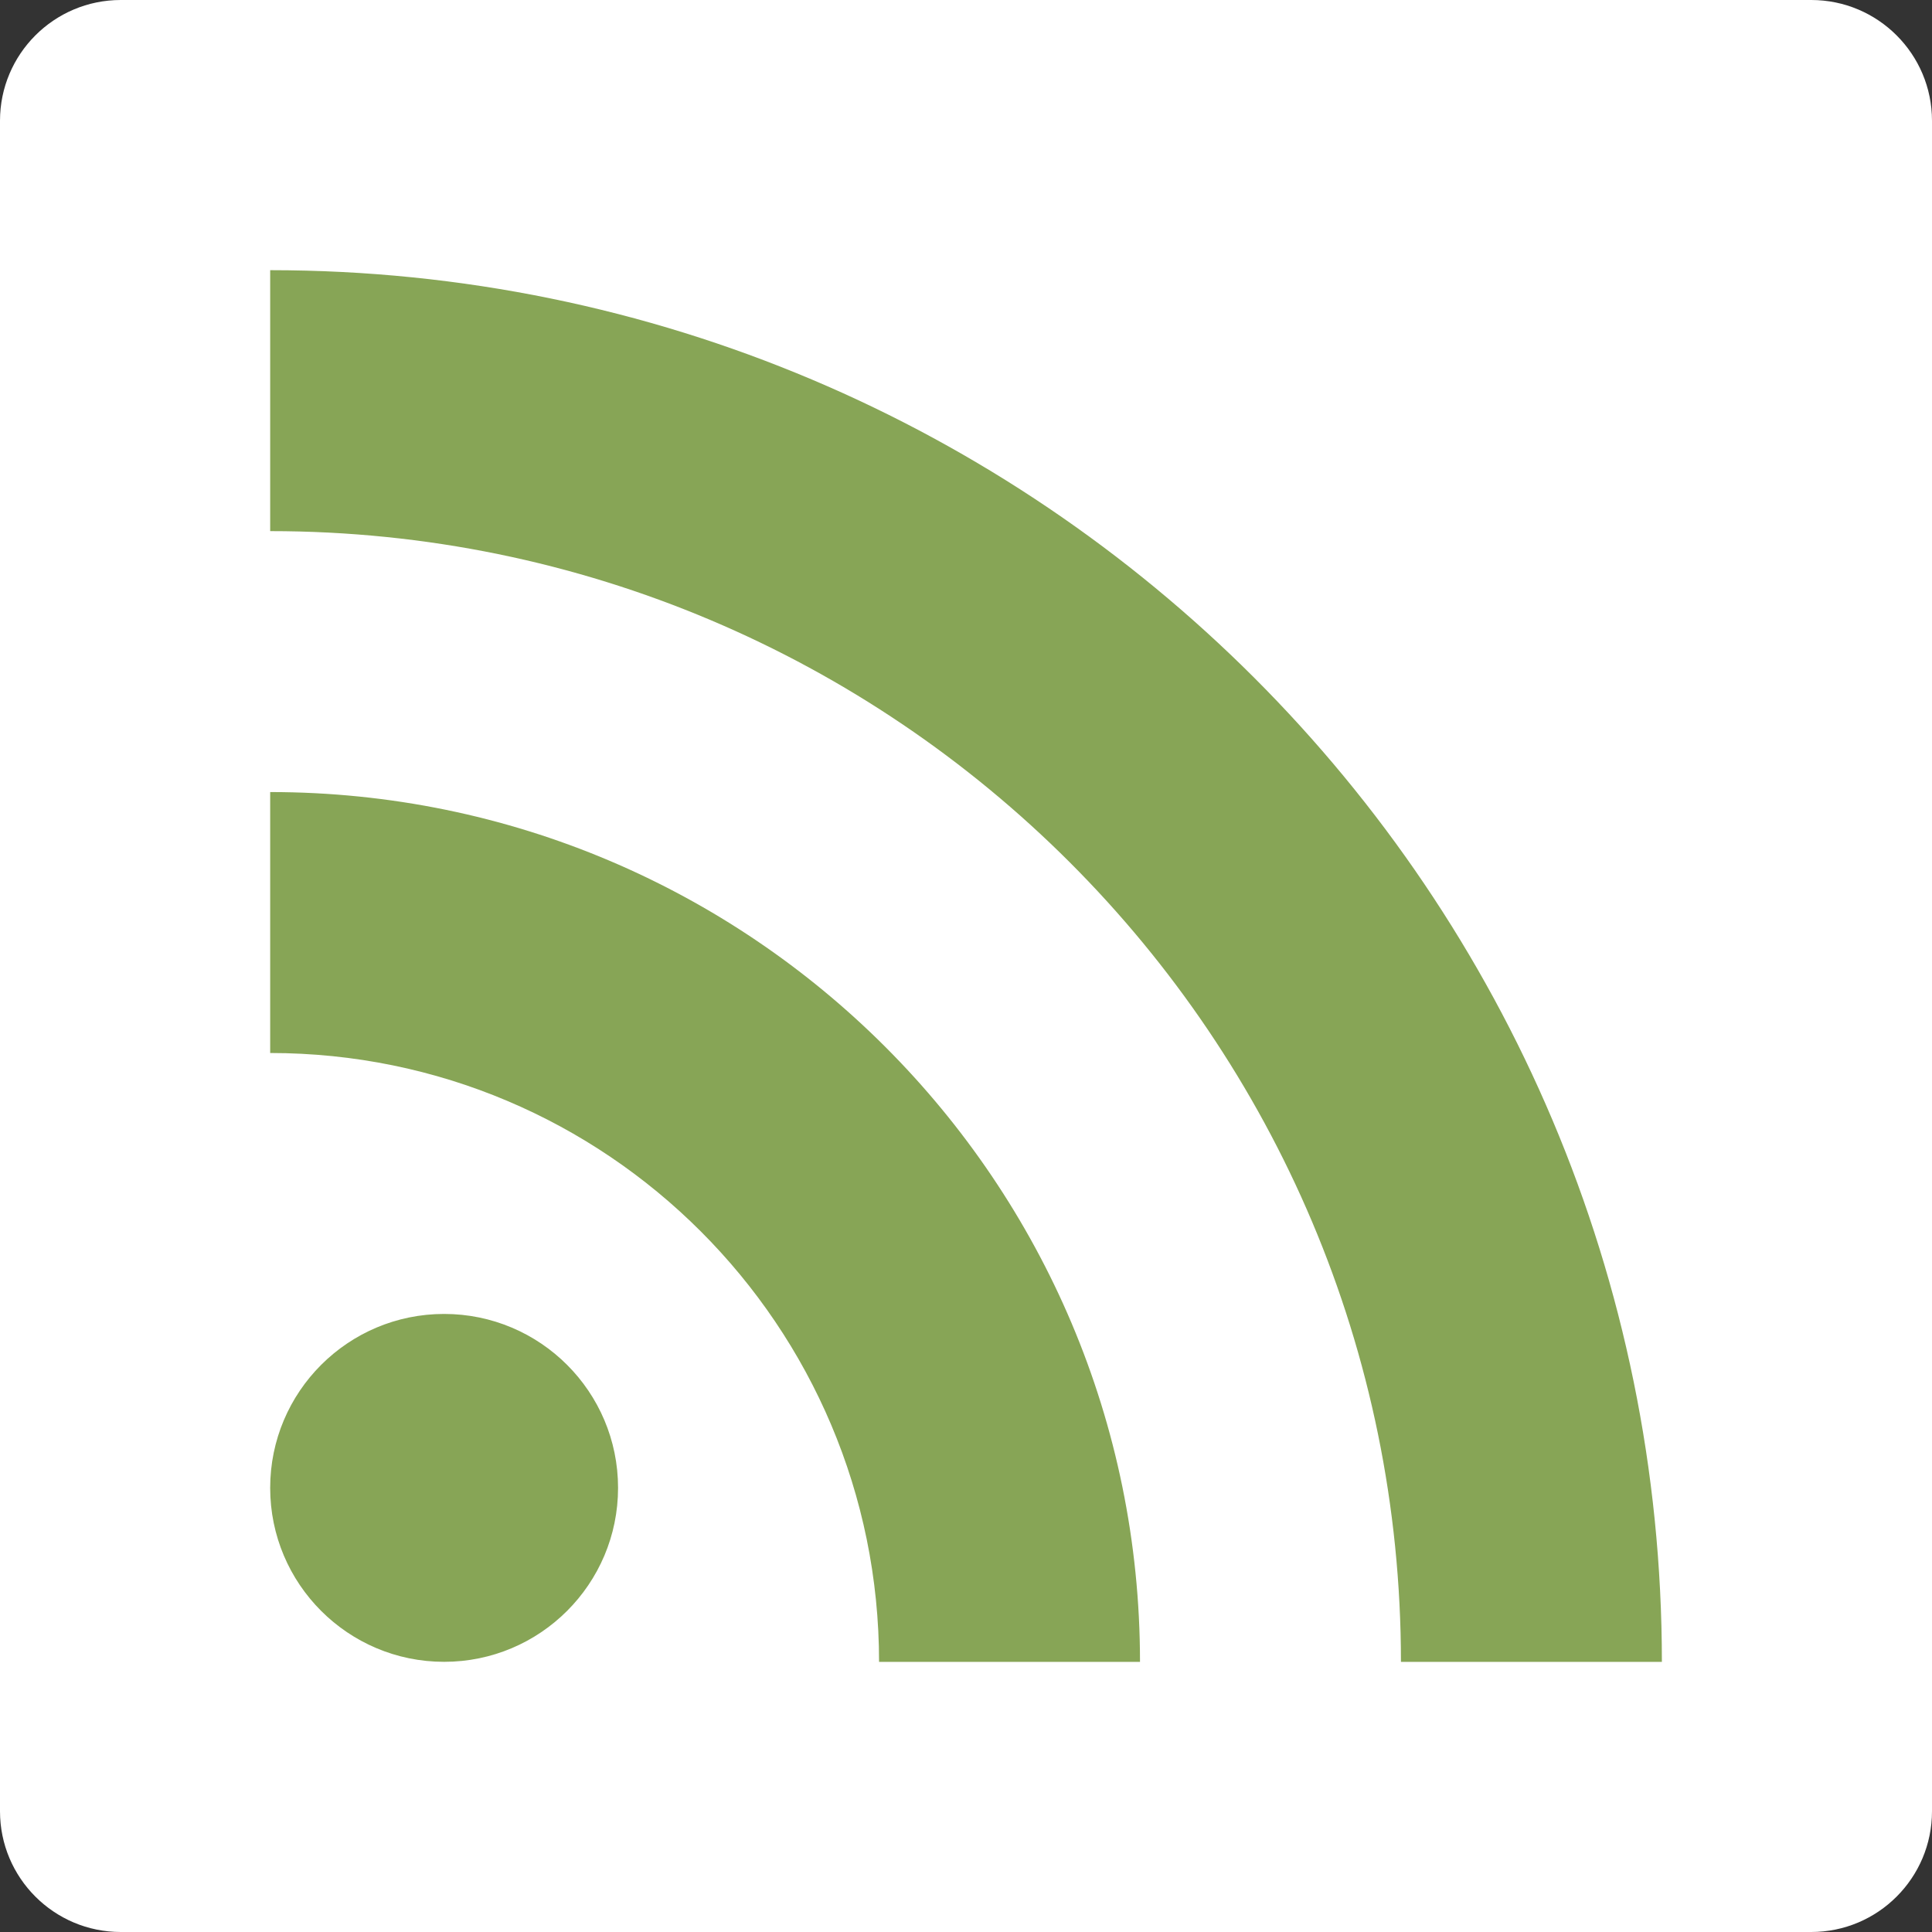 <?xml version="1.0" encoding="UTF-8" standalone="no"?>
<svg
   xmlns:dc="http://purl.org/dc/elements/1.1/"
   xmlns:cc="http://creativecommons.org/ns#"
   xmlns:rdf="http://www.w3.org/1999/02/22-rdf-syntax-ns#"
   xmlns:svg="http://www.w3.org/2000/svg"
   xmlns="http://www.w3.org/2000/svg"
   xmlns:sodipodi="http://sodipodi.sourceforge.net/DTD/sodipodi-0.dtd"
   xmlns:inkscape="http://www.inkscape.org/namespaces/inkscape"
   version="1.1"
   width="32"
   height="32"
   viewBox="0 0 32 32"
   id="svg2"
   inkscape:version="0.91 r13725"
   sodipodi:docname="rss.svg">
  <rect x="0" y="0" width="32" height="32" fill="#333333" stroke="none"/>
  <defs
     id="defs8" />
  <sodipodi:namedview
     pagecolor="#ffffff"
     bordercolor="#666666"
     borderopacity="1"
     objecttolerance="10"
     gridtolerance="10"
     guidetolerance="10"
     inkscape:pageopacity="0"
     inkscape:pageshadow="2"
     inkscape:window-width="1920"
     inkscape:window-height="1004"
     id="namedview6"
     showgrid="false"
     fit-margin-top="0"
     fit-margin-left="0"
     fit-margin-right="0"
     fit-margin-bottom="0"
     inkscape:zoom="7.375"
     inkscape:cx="17.184257"
     inkscape:cy="15.381101"
     inkscape:window-x="0"
     inkscape:window-y="24"
     inkscape:window-maximized="1"
     inkscape:current-layer="svg2" />
  <path
     inkscape:connector-curvature="0"
     style="clip-rule:evenodd;fill:#ffffff;fill-rule:evenodd"
     d="m 32,30 c 0,1.104 -0.896,2 -2,2 L 2,32 C 0.896,32 0,31.104 0,30 L 0,2 C 0,0.896 0.896,0 2,0 l 28,0 c 1.104,0 2,0.896 2,2 l 0,28 z"
     id="path5" />
  <path
     d="m 4.475,4.475 0,4.322 c 10.344,0 18.729,8.385 18.729,18.729 l 4.322,0 c 0,-12.731 -10.32,-23.051 -23.051,-23.051 z m 0,8.644 0,4.322 c 5.57,0 10.085,4.515 10.085,10.085 l 4.322,0 c 0,-7.957 -6.45,-14.407 -14.407,-14.407 z m 2.881,8.644 c -1.591,0 -2.881,1.29 -2.881,2.881 0,1.591 1.29,2.881 2.881,2.881 1.591,0 2.881,-1.29 2.881,-2.881 0,-1.591 -1.29,-2.881 -2.881,-2.881 z"
     style="fill:#87a556;fill-opacity:1"
     id="path4"
     inkscape:connector-curvature="0" />
</svg>
